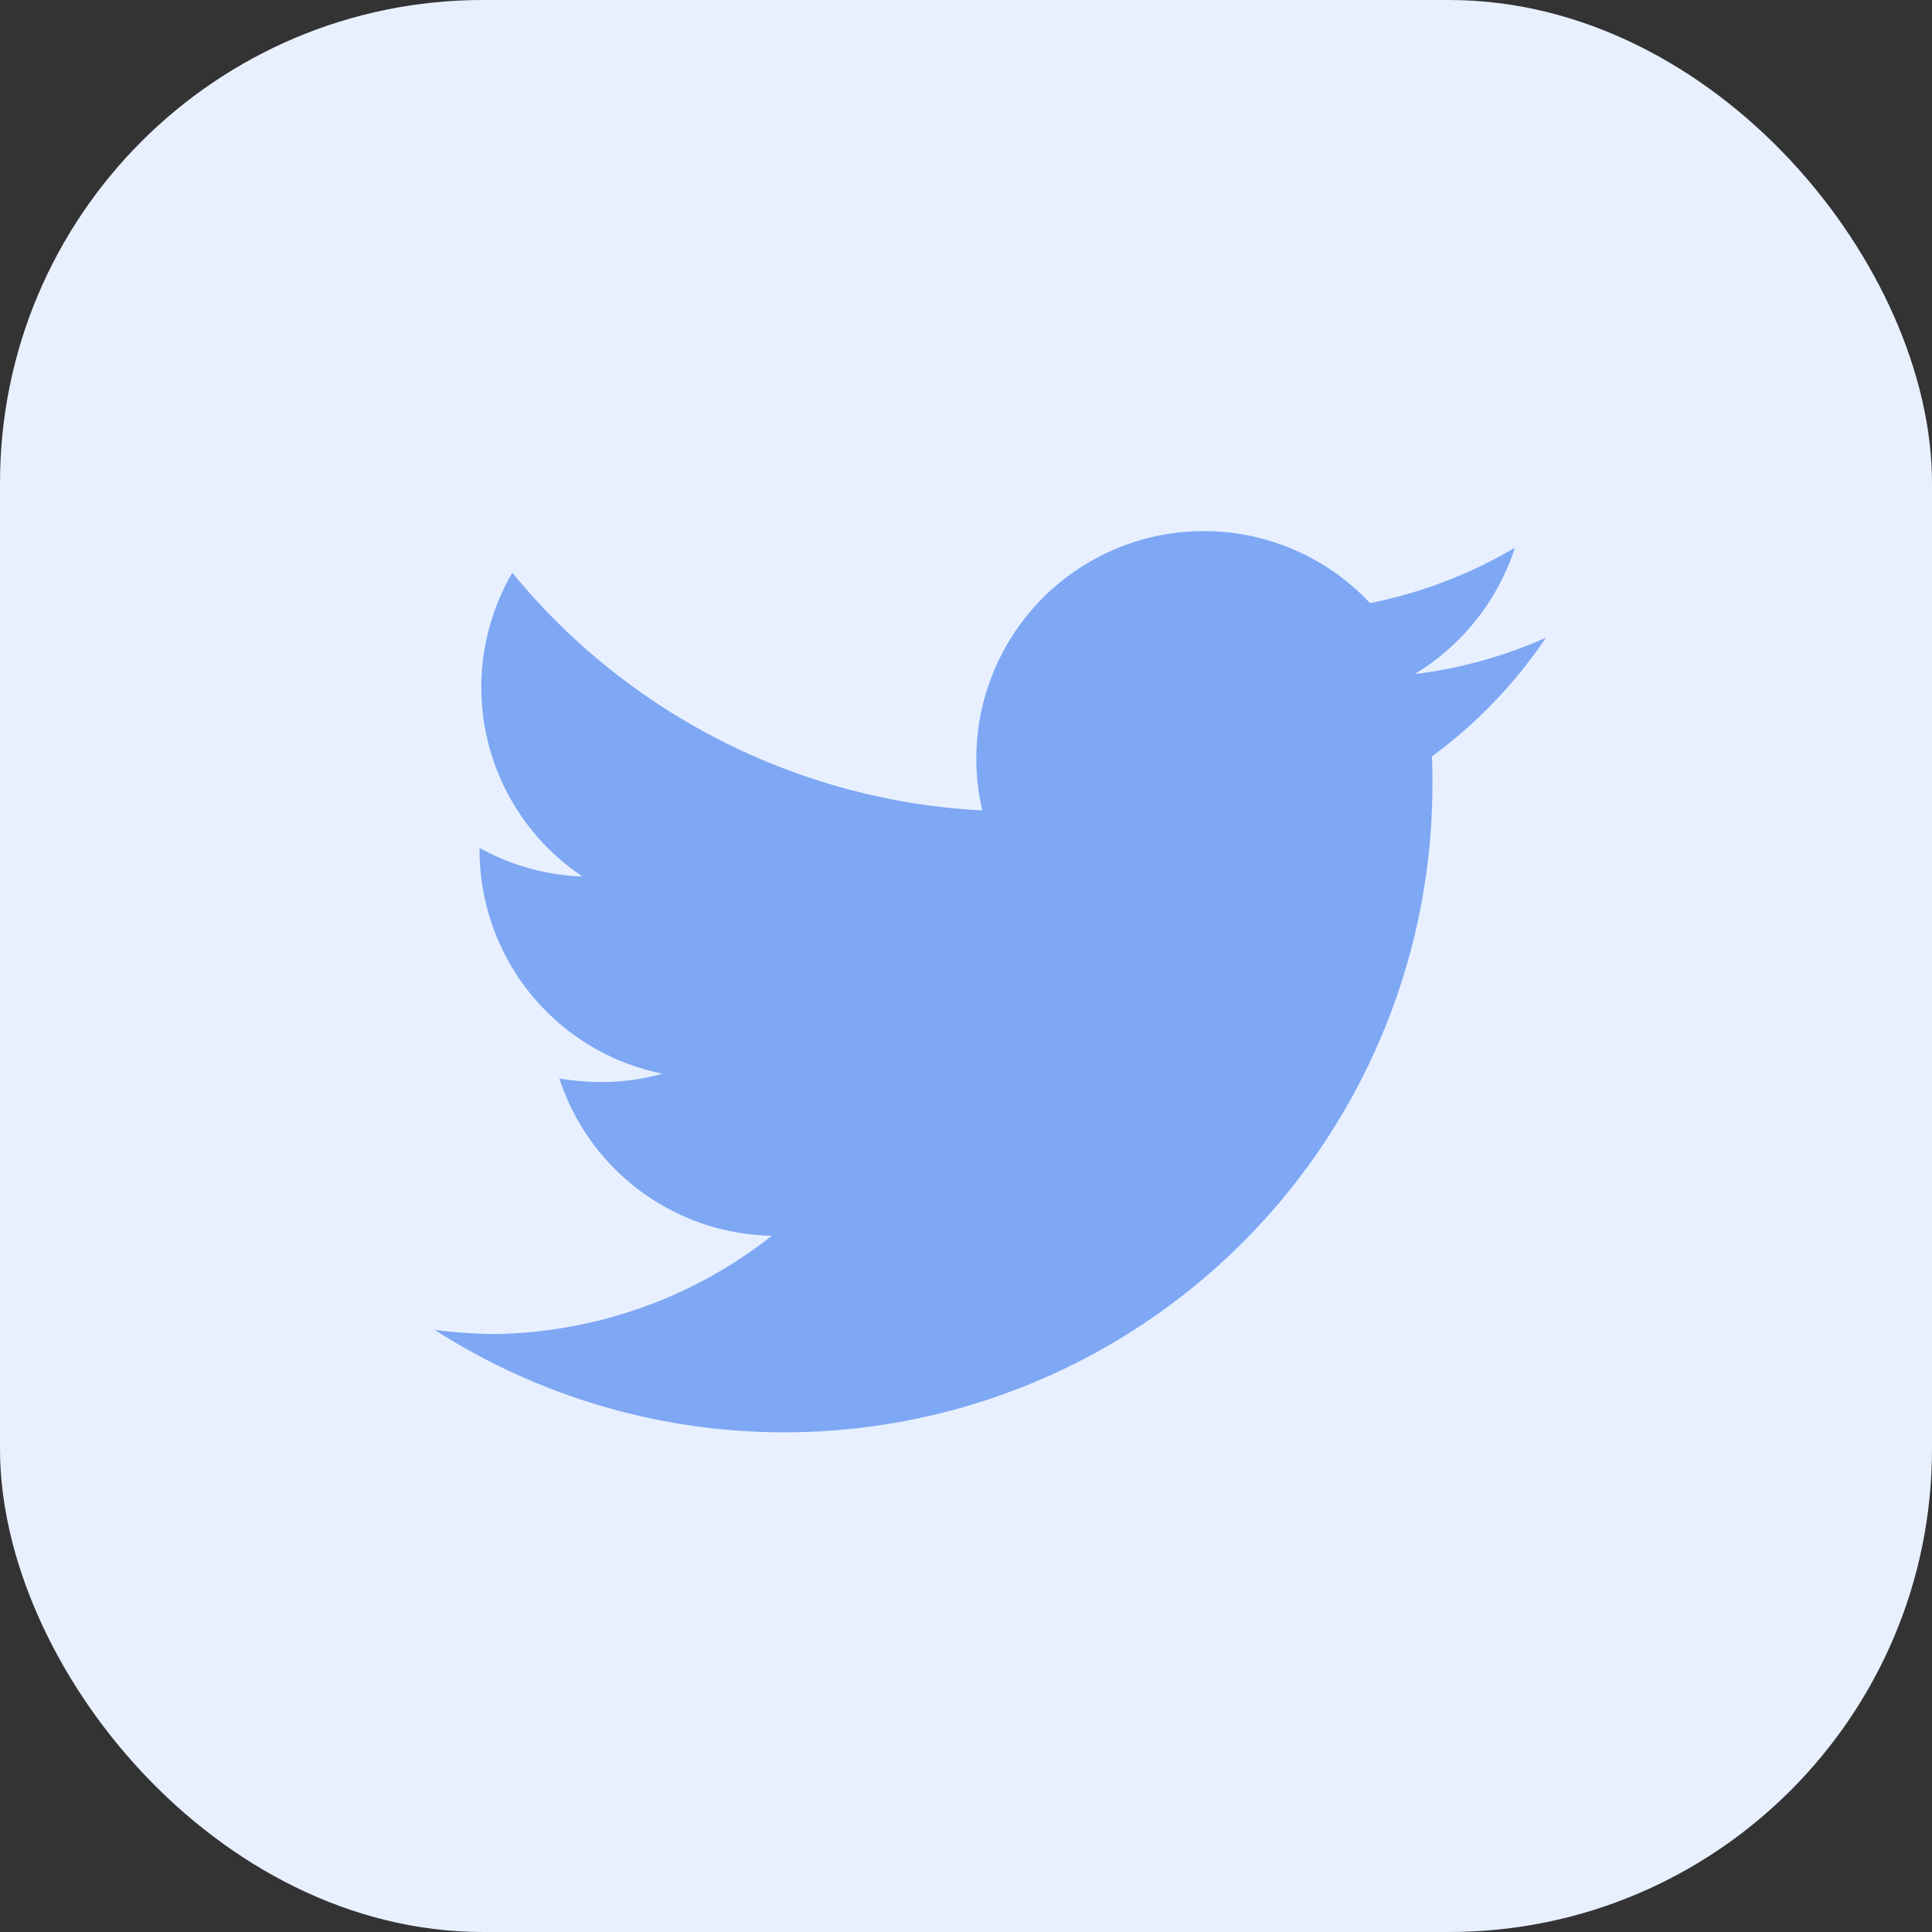 <svg id="Component_7_1" data-name="Component 7 – 1" xmlns="http://www.w3.org/2000/svg" width="40" height="40" viewBox="0 0 40 40">
  <rect x="0" y="0" width="40" height="40" fill="#333333" stroke="none"/>
  <rect id="Rectangle_3956" data-name="Rectangle 3956" width="40" height="40" rx="10" fill="#e8f0ff"/>
  <g id="Group_718" data-name="Group 718" transform="translate(9 11)">
    <path id="Path_3" data-name="Path 3" d="M553.895,497.412c.012.173.012.382.012.6a13.417,13.417,0,0,1-20.657,11.272c.382.049.752.074,1.135.086a9.483,9.483,0,0,0,5.846-2.035,4.717,4.717,0,0,1-4.4-3.256,5.386,5.386,0,0,0,.888.074,4.74,4.74,0,0,0,1.246-.173,4.723,4.723,0,0,1-3.786-4.612v-.062a4.771,4.771,0,0,0,2.133.592,4.707,4.707,0,0,1-1.455-6.29,13.476,13.476,0,0,0,9.73,4.921,4.712,4.712,0,0,1,8.028-4.292,9.615,9.615,0,0,0,3-1.147,4.791,4.791,0,0,1-2.072,2.615,9.448,9.448,0,0,0,2.713-.752A9.9,9.9,0,0,1,553.895,497.412Z" transform="translate(-533.25 -492.75)" fill="#7ea8f4"/>
  </g>
</svg>
